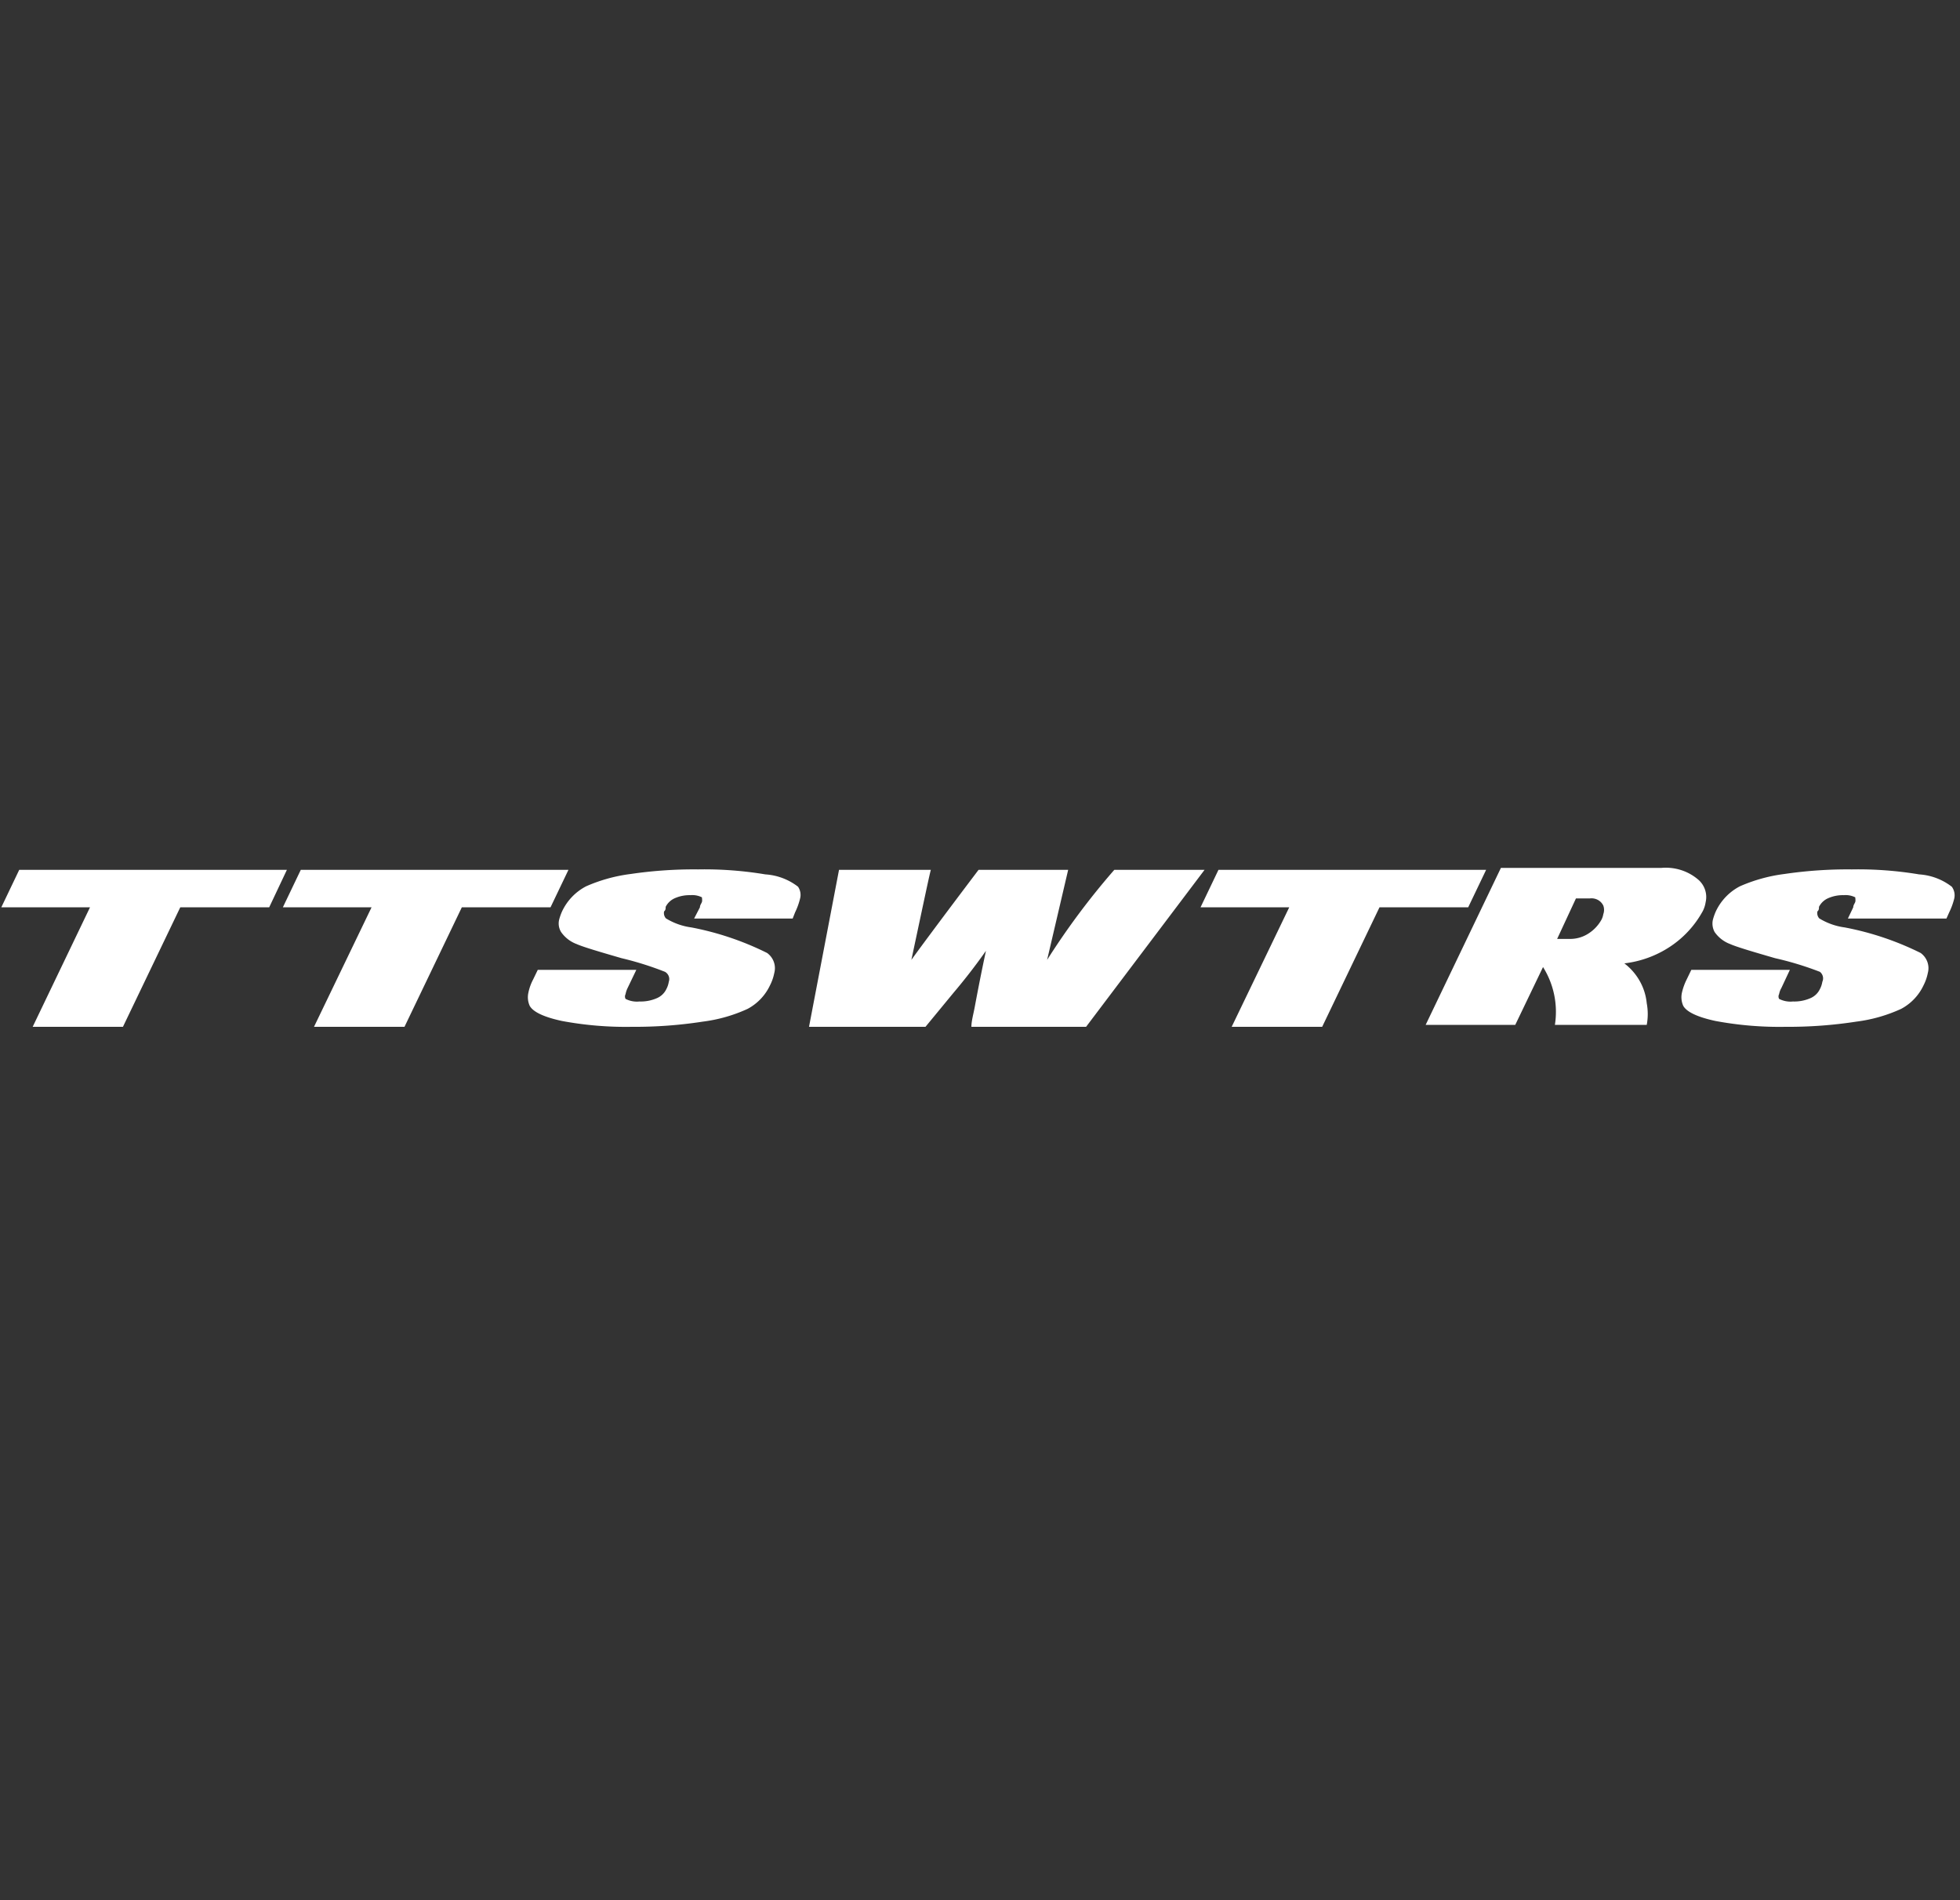 <svg width="297" height="288" viewBox="0 0 297 288" fill="none" xmlns="http://www.w3.org/2000/svg"><rect x="0" y="0" width="297" height="288" fill="#333333" stroke="none"/><g clip-path="url(#clip0_605_608)" fill="#fff"><path d="M43.474 131.836l-2.681 5.677H27.318l-8.689 18.116H4.951l8.689-18.116H.2l2.714-5.677h40.56zm76.639 7.384h-14.934l.882-1.707c0-.328.238-.591.306-.82.068-.23 0-.558 0-.69a3.25 3.25 0 00-1.731-.328 5.513 5.513 0 00-2.376.46 2.81 2.81 0 00-1.392 1.312c0 .263 0 .493-.237.69-.04.183-.036.373.011.555.047.181.136.351.26.495a9.845 9.845 0 003.869 1.378 44.39 44.39 0 0111.473 3.873c.468.344.821.814 1.014 1.351.193.537.218 1.117.072 1.668a7.159 7.159 0 01-.645 1.87 7.818 7.818 0 01-3.394 3.578 23.124 23.124 0 01-6.789 1.936 67.171 67.171 0 01-10.725.787 52.613 52.613 0 01-10.623-.886c-2.75-.59-4.379-1.378-4.888-2.297a3.18 3.18 0 01-.204-1.969c.14-.696.38-1.37.713-2.002l.713-1.477h14.934l-1.324 2.757a3.535 3.535 0 00-.305.919.767.767 0 000 .722 3.74 3.74 0 002.104.394 6.06 6.06 0 002.614-.492 2.811 2.811 0 001.459-1.379 3.55 3.55 0 00.373-1.116 1.239 1.239 0 00-.012-.853 1.288 1.288 0 00-.565-.656 48.119 48.119 0 00-6.584-2.068c-3.394-.984-5.838-1.706-6.788-2.133a4.99 4.99 0 01-2.376-1.838 2.487 2.487 0 01-.306-1.805c.111-.437.259-.865.442-1.28a8.214 8.214 0 013.665-3.839 24.372 24.372 0 016.788-1.871 65.56 65.56 0 0110.183-.689c3.411-.058 6.82.194 10.182.755a9.035 9.035 0 014.955 1.87c.178.264.297.561.35.872.053.31.038.628-.044.933a10.264 10.264 0 01-.747 2.068l-.373.952zm62.417-7.385l-17.955 23.793h-17.378c0-.886.306-1.904.509-3.019.441-2.363.985-5.186 1.697-8.5a89.158 89.158 0 01-4.921 6.366l-4.243 5.153H122.59l4.548-23.793h13.916c-.17.525-1.12 5.054-2.953 13.652.645-.919 4.005-5.48 10.182-13.652h13.577l-3.191 13.652a111.753 111.753 0 0110.183-13.652h13.678zm42.665 0l-2.716 5.677h-13.44l-8.689 18.116h-13.712l8.723-18.116H181.92l2.715-5.677h40.56zm20.942 14.178a8.797 8.797 0 012.337 2.682 8.518 8.518 0 011.057 3.356 8.877 8.877 0 010 3.282h-13.916a12.76 12.76 0 00-1.799-8.762l-4.208 8.762h-13.577l11.404-23.793h24.336a7.63 7.63 0 013.061.364 7.466 7.466 0 012.641 1.539c.437.423.756.945.928 1.519.173.574.192 1.18.057 1.763-.069.48-.218.945-.442 1.379a15.205 15.205 0 01-4.933 5.367 15.885 15.885 0 01-6.946 2.542zm-10.182-3.709h2.138a5.098 5.098 0 002.715-.886 5.879 5.879 0 001.833-1.969c.153-.277.256-.576.306-.886a1.912 1.912 0 000-1.313 1.937 1.937 0 00-.836-.863 2.037 2.037 0 00-1.201-.22h-2.104l-2.851 6.137zm58.989-3.084H280.01l.814-1.707c0-.328.238-.591.306-.82.068-.23 0-.558 0-.69a3.25 3.25 0 00-1.731-.328 5.513 5.513 0 00-2.376.46 2.81 2.81 0 00-1.392 1.312c0 .263 0 .493-.237.69-.04.183-.036.373.011.555.047.181.136.351.26.495a9.845 9.845 0 003.869 1.378 44.355 44.355 0 0111.506 3.873 2.89 2.89 0 011.015 1.351c.193.537.218 1.117.072 1.668a7.196 7.196 0 01-.645 1.87 7.818 7.818 0 01-3.394 3.578 23.142 23.142 0 01-6.789 1.936 67.177 67.177 0 01-10.725.787 52.626 52.626 0 01-10.624-.886c-2.749-.59-4.378-1.378-4.887-2.297a3.182 3.182 0 01-.204-1.969 8.899 8.899 0 01.713-2.002l.713-1.477h14.934l-1.29 2.757a2.77 2.77 0 00-.339.919.762.762 0 000 .722 3.74 3.74 0 002.104.394 6.063 6.063 0 002.614-.492 2.812 2.812 0 001.459-1.379 3.55 3.55 0 00.373-1.116c.118-.256.145-.543.077-.815a1.269 1.269 0 00-.45-.694 48.019 48.019 0 00-6.788-2.068c-3.394-.984-5.838-1.706-6.788-2.133a4.986 4.986 0 01-2.376-1.838 2.674 2.674 0 01-.272-1.805c.111-.437.259-.865.441-1.28a8.214 8.214 0 013.666-3.839 24.377 24.377 0 016.788-1.871 65.57 65.57 0 0110.183-.689c3.411-.058 6.82.194 10.182.755a9.035 9.035 0 014.955 1.87 2.192 2.192 0 01.374 1.772 10.264 10.264 0 01-.747 2.068l-.441.985zm-208.806-7.384l-2.715 5.677h-13.44l-8.69 18.116H47.581l8.723-18.116h-13.44l2.715-5.677h40.56z"/></g><defs><clipPath id="clip0_605_608"><path fill="#fff" transform="translate(.2 .897)" d="M0 0h296v286.204H0z"/></clipPath></defs></svg>
